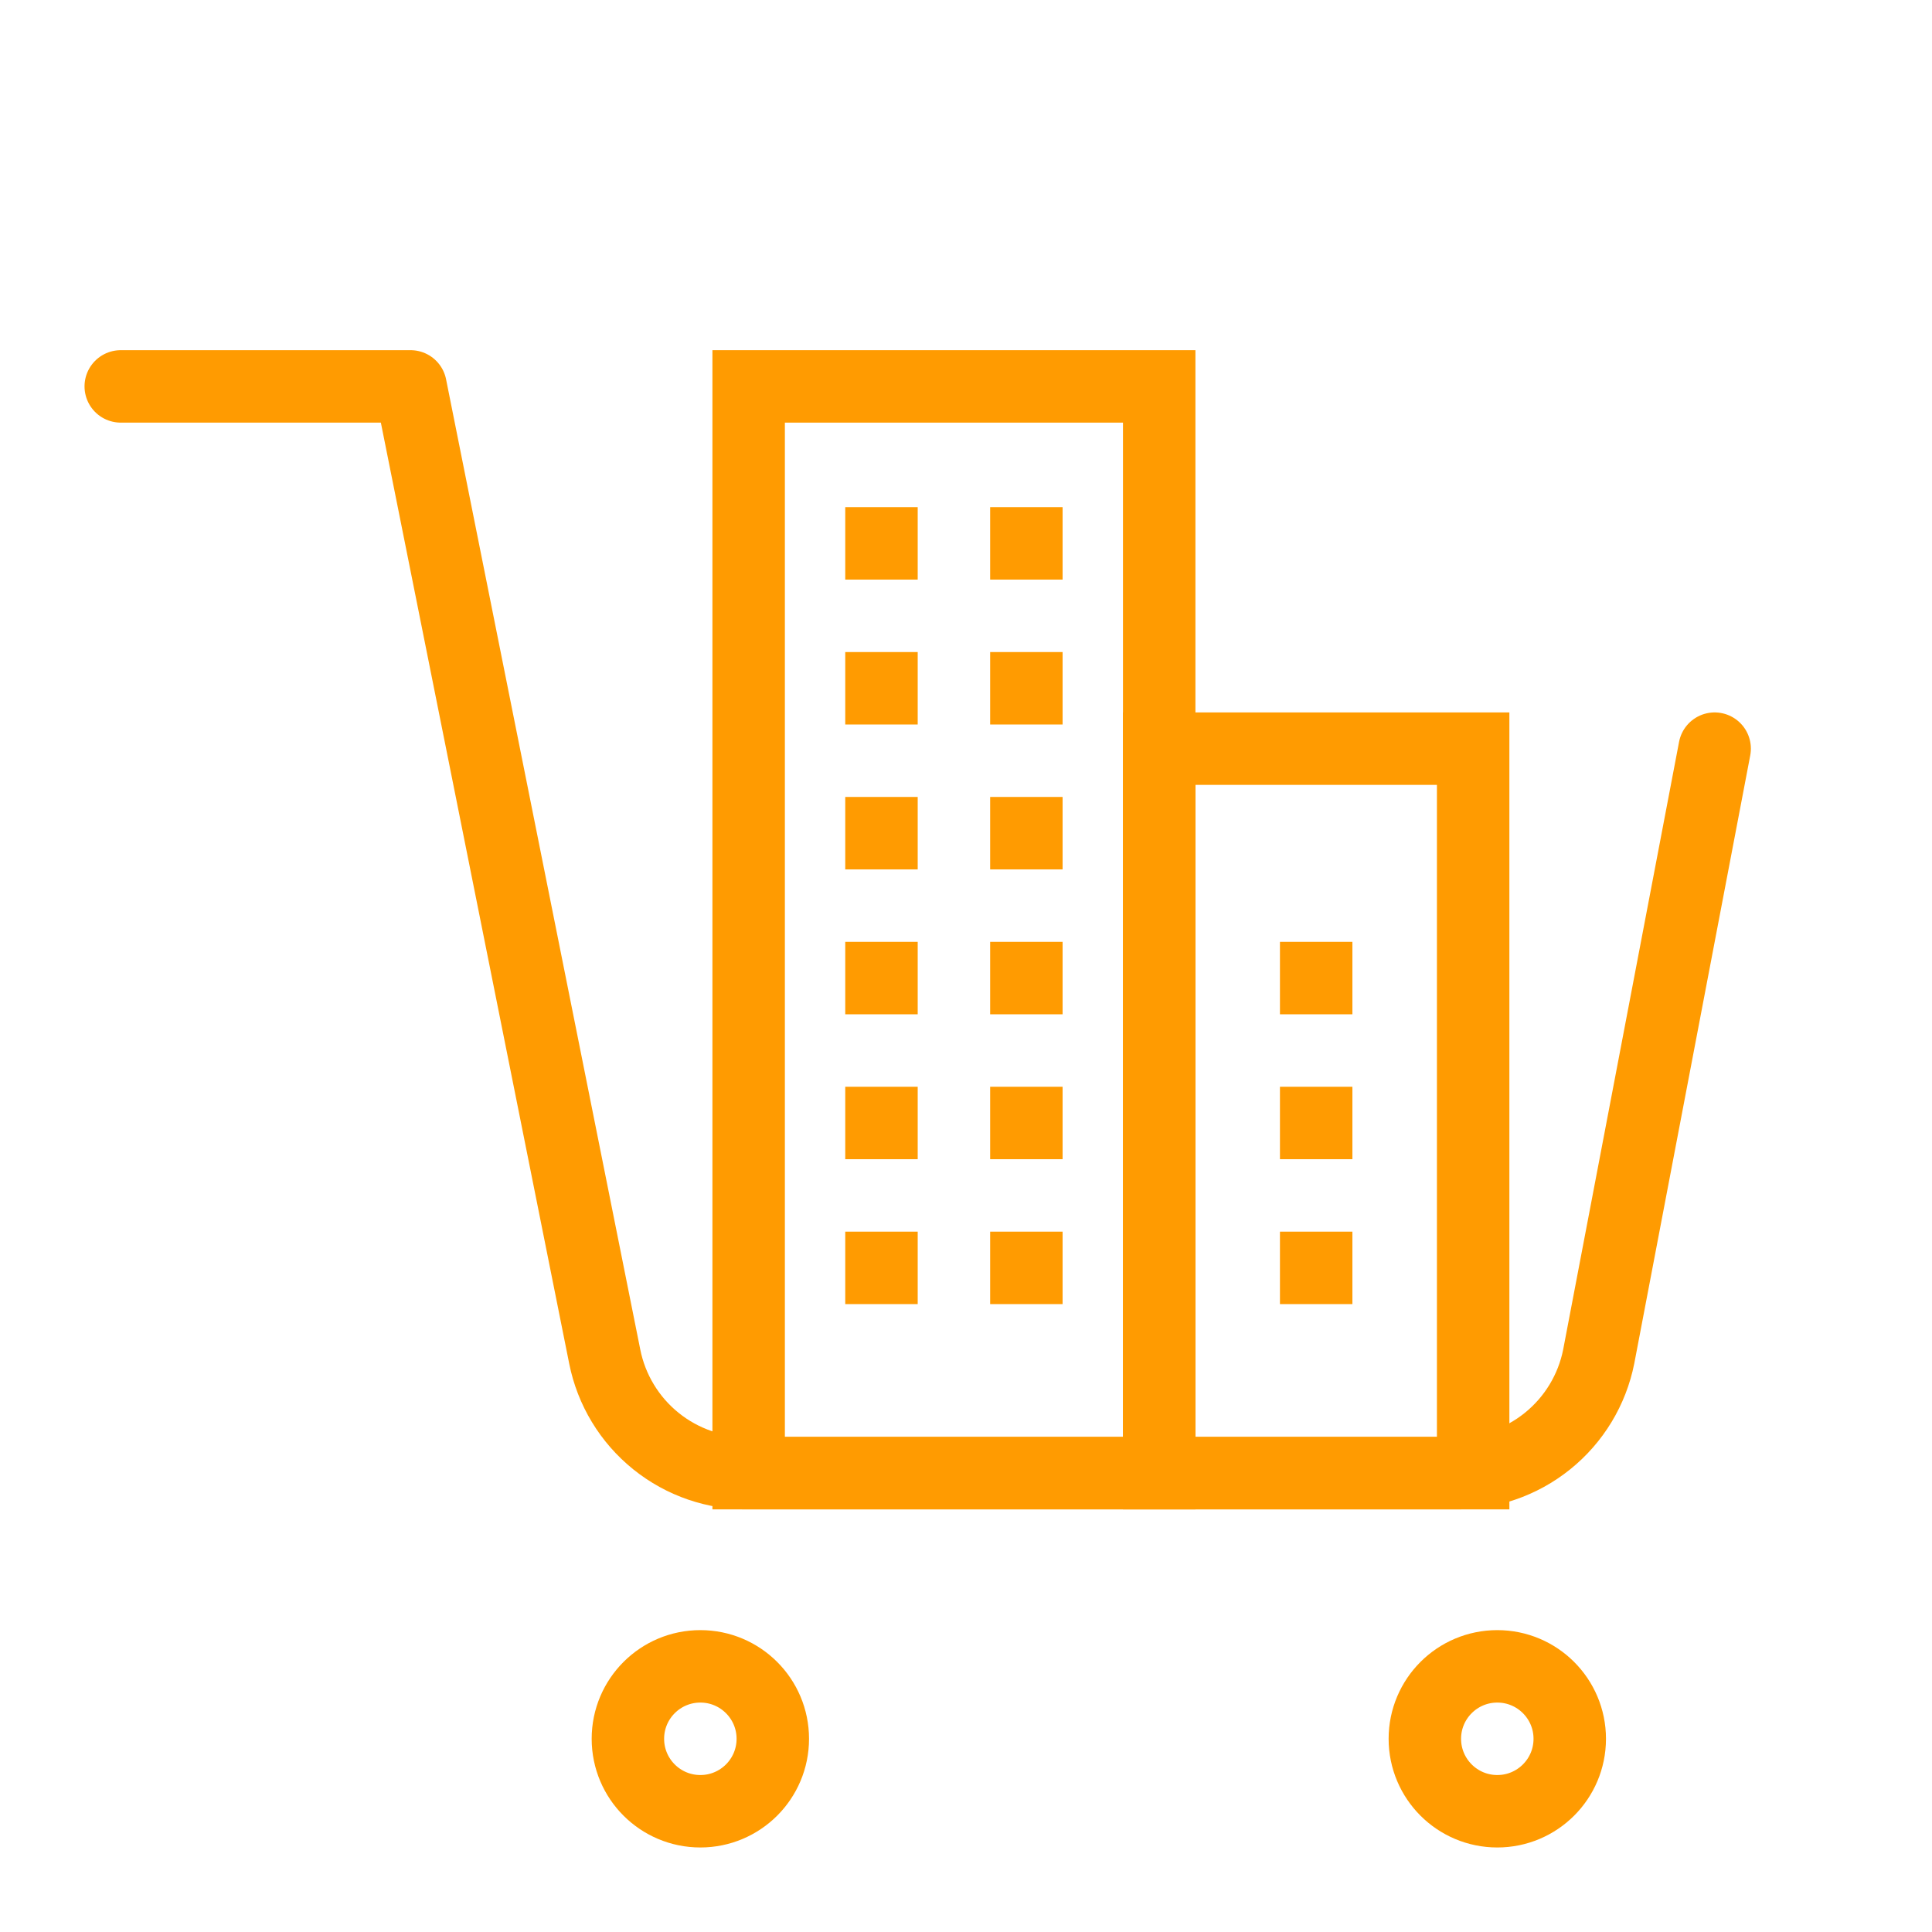 <svg width="80" height="80" viewBox="0 0 80 80" fill="none" xmlns="http://www.w3.org/2000/svg">
<g id="Frame 14">
<g id="Group 1540">
<path id="Vector" d="M29 75C30.657 75 32 73.657 32 72C32 70.343 30.657 69 29 69C27.343 69 26 70.343 26 72C26 73.657 27.343 75 29 75Z" stroke="#FF9B01" stroke-width="3" stroke-linecap="round" stroke-linejoin="round"/>
<path id="Vector_2" d="M62 75C63.657 75 65 73.657 65 72C65 70.343 63.657 69 62 69C60.343 69 59 70.343 59 72C59 73.657 60.343 75 62 75Z" stroke="#FF9B01" stroke-width="3" stroke-linecap="round" stroke-linejoin="round"/>
<path id="Vector_3" d="M5 16H17L25.04 56.169C25.314 57.55 26.066 58.791 27.163 59.674C28.259 60.557 29.632 61.026 31.04 60.999H60.2C61.608 61.026 62.98 60.557 64.077 59.674C65.174 58.791 65.926 57.55 66.2 56.169L71 31" stroke="#FF9B01" stroke-width="3" stroke-linecap="round" stroke-linejoin="round"/>
<rect id="Rectangle 1101" x="31" y="16" width="17" height="45" stroke="#FF9B01" stroke-width="3"/>
<rect id="Rectangle 1105" x="35" y="21" width="3" height="3" fill="#FF9B01"/>
<rect id="Rectangle 1107" x="35" y="27" width="3" height="3" fill="#FF9B01"/>
<rect id="Rectangle 1109" x="35" y="33" width="3" height="3" fill="#FF9B01"/>
<rect id="Rectangle 1111" x="35" y="39" width="3" height="3" fill="#FF9B01"/>
<rect id="Rectangle 1113" x="35" y="45" width="3" height="3" fill="#FF9B01"/>
<rect id="Rectangle 1115" x="35" y="51" width="3" height="3" fill="#FF9B01"/>
<rect id="Rectangle 1106" x="41" y="21" width="3" height="3" fill="#FF9B01"/>
<rect id="Rectangle 1108" x="41" y="27" width="3" height="3" fill="#FF9B01"/>
<rect id="Rectangle 1110" x="41" y="33" width="3" height="3" fill="#FF9B01"/>
<rect id="Rectangle 1120" x="53" y="39" width="3" height="3" fill="#FF9B01"/>
<rect id="Rectangle 1121" x="53" y="45" width="3" height="3" fill="#FF9B01"/>
<rect id="Rectangle 1122" x="53" y="51" width="3" height="3" fill="#FF9B01"/>
<rect id="Rectangle 1112" x="41" y="39" width="3" height="3" fill="#FF9B01"/>
<rect id="Rectangle 1114" x="41" y="45" width="3" height="3" fill="#FF9B01"/>
<rect id="Rectangle 1116" x="41" y="51" width="3" height="3" fill="#FF9B01"/>
<rect id="Rectangle 1102" x="48" y="31" width="13" height="30" stroke="#FF9B01" stroke-width="3"/>
</g>
</g>
</svg>
